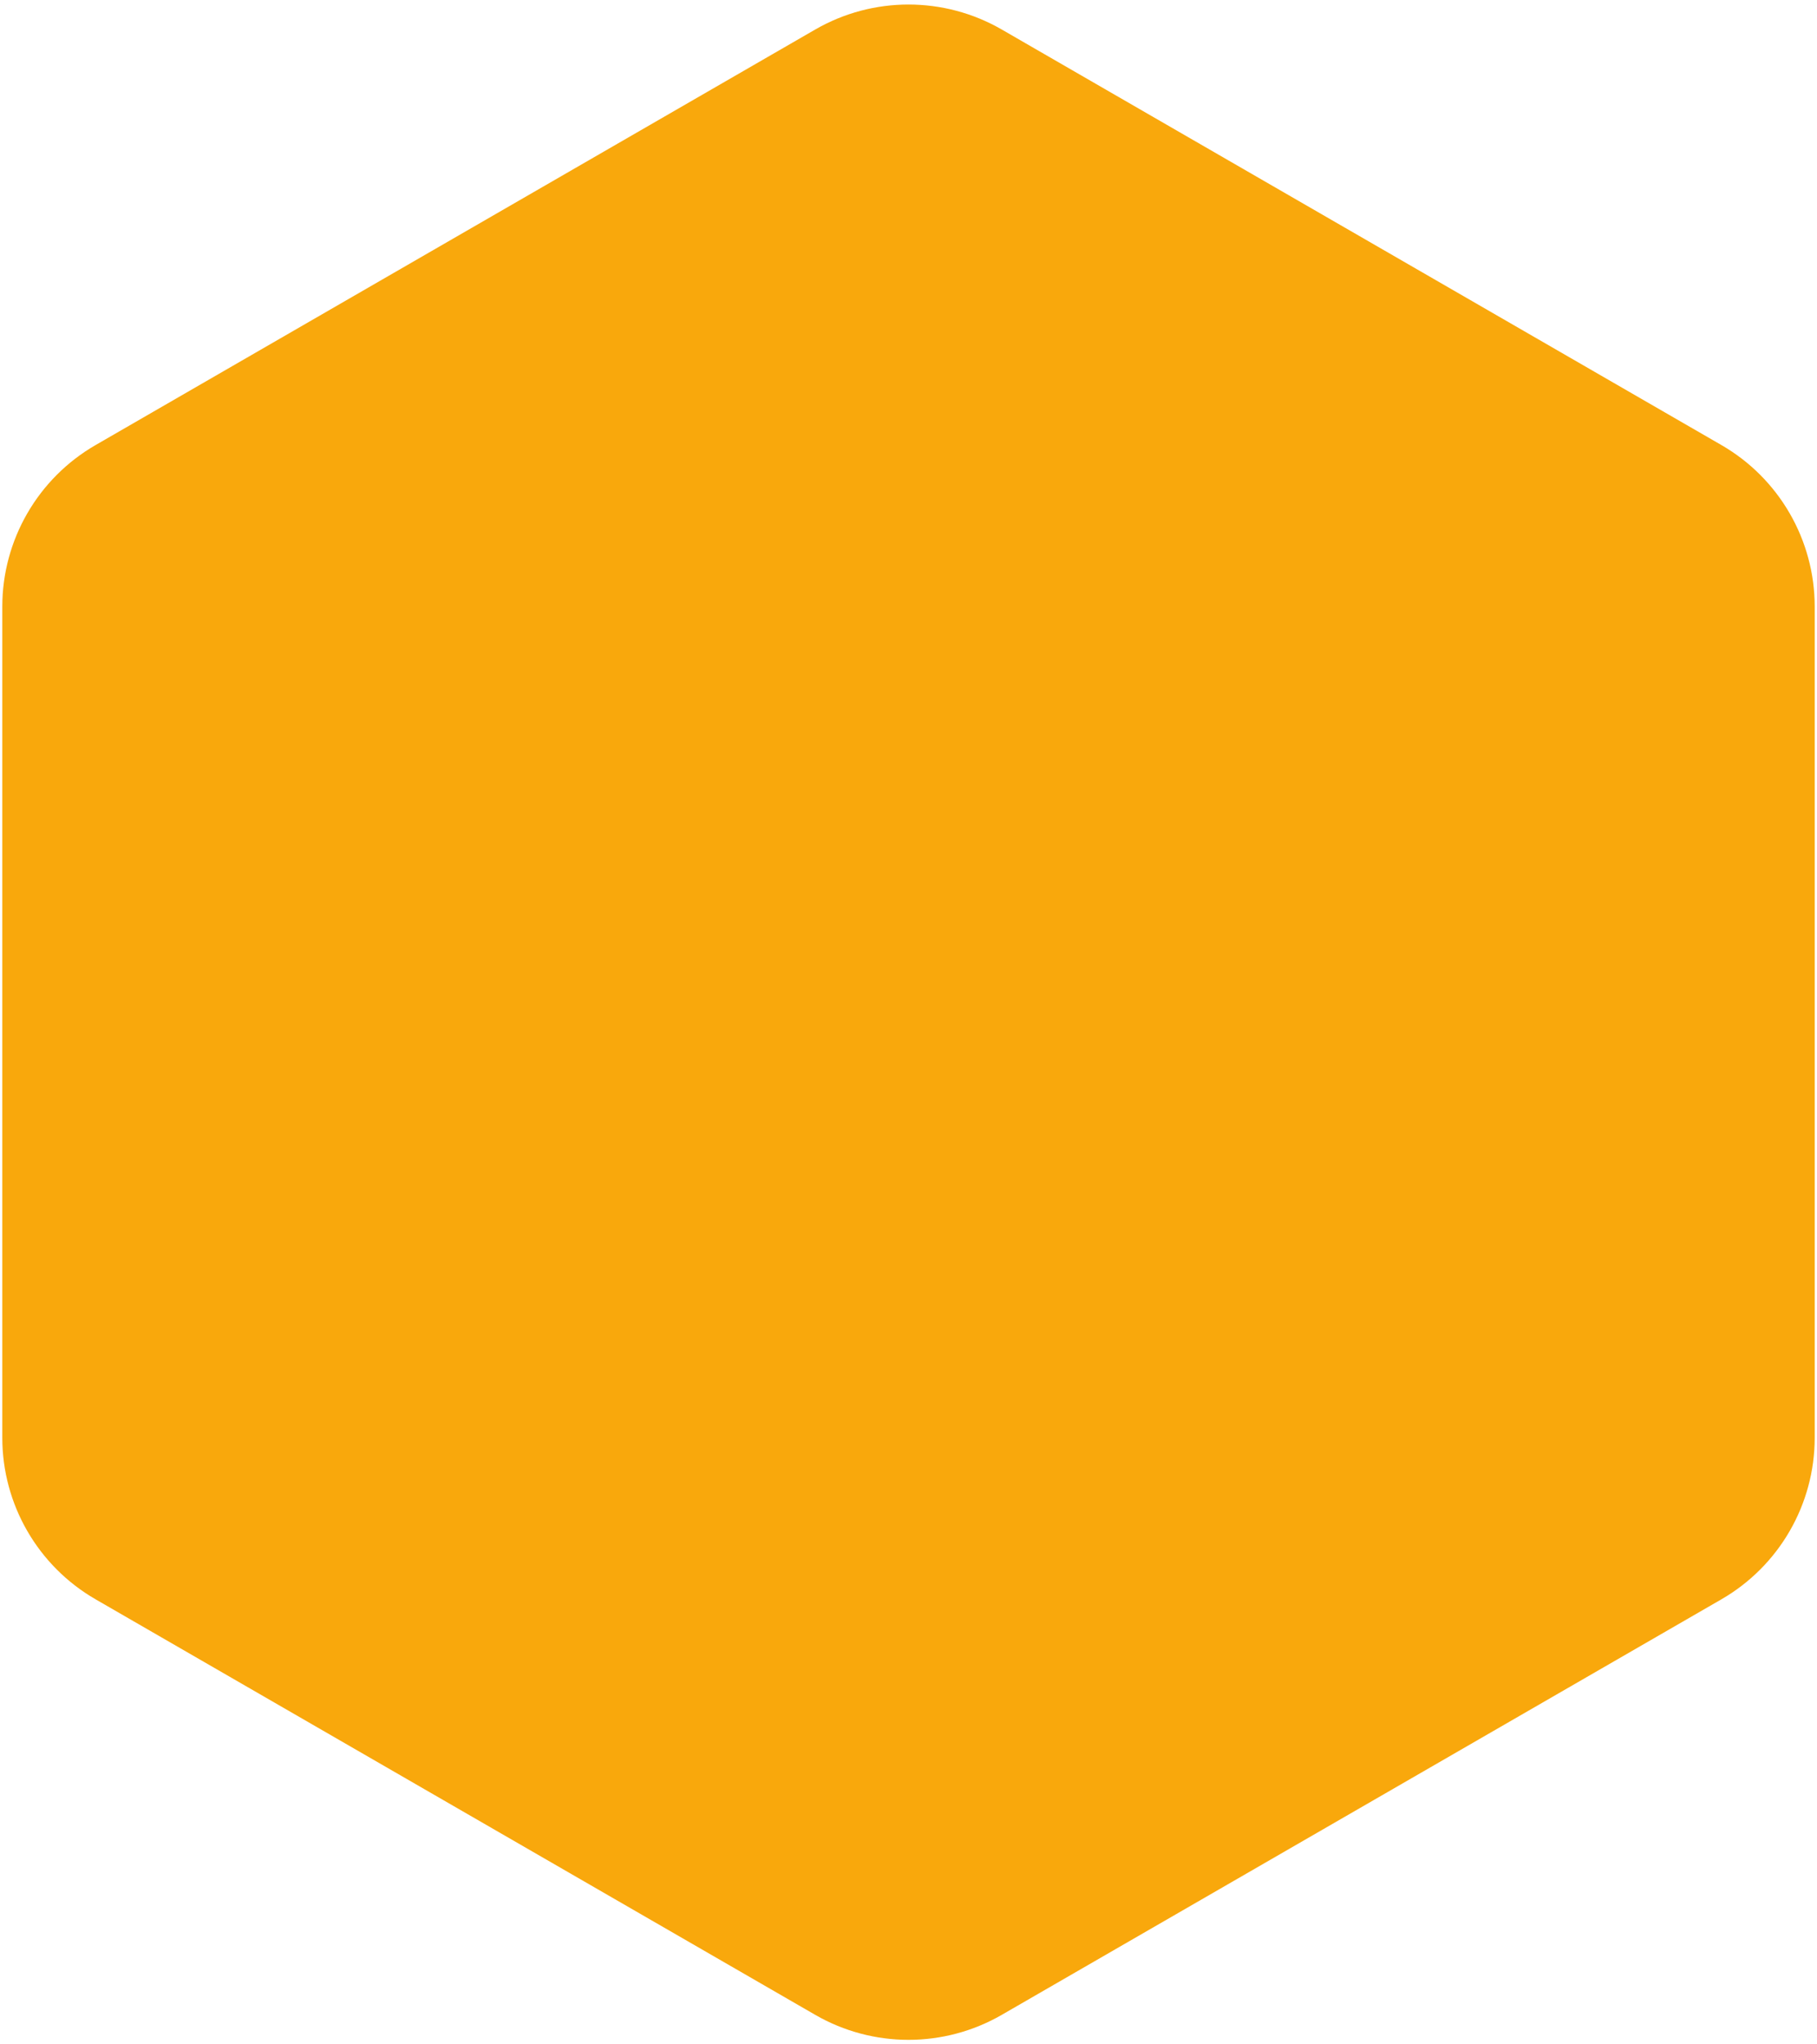 <svg fill="none" height="252" viewBox="0 0 224 252" width="224" xmlns="http://www.w3.org/2000/svg"><path d="m100.5 3.64c7.116-4.109 15.884-4.109 23 0l88.717 51.221c7.116 4.109 11.5 11.701 11.5 19.919v102.442c0 8.217-4.383 15.81-11.5 19.919l-88.717 51.22c-7.116 4.109-15.884 4.109-23 0l-88.717-51.22c-7.116-4.109-11.5-11.702-11.5-19.919v-102.442c0-8.217 4.384-15.81 11.5-19.919z" fill="#f9a80c"/></svg>